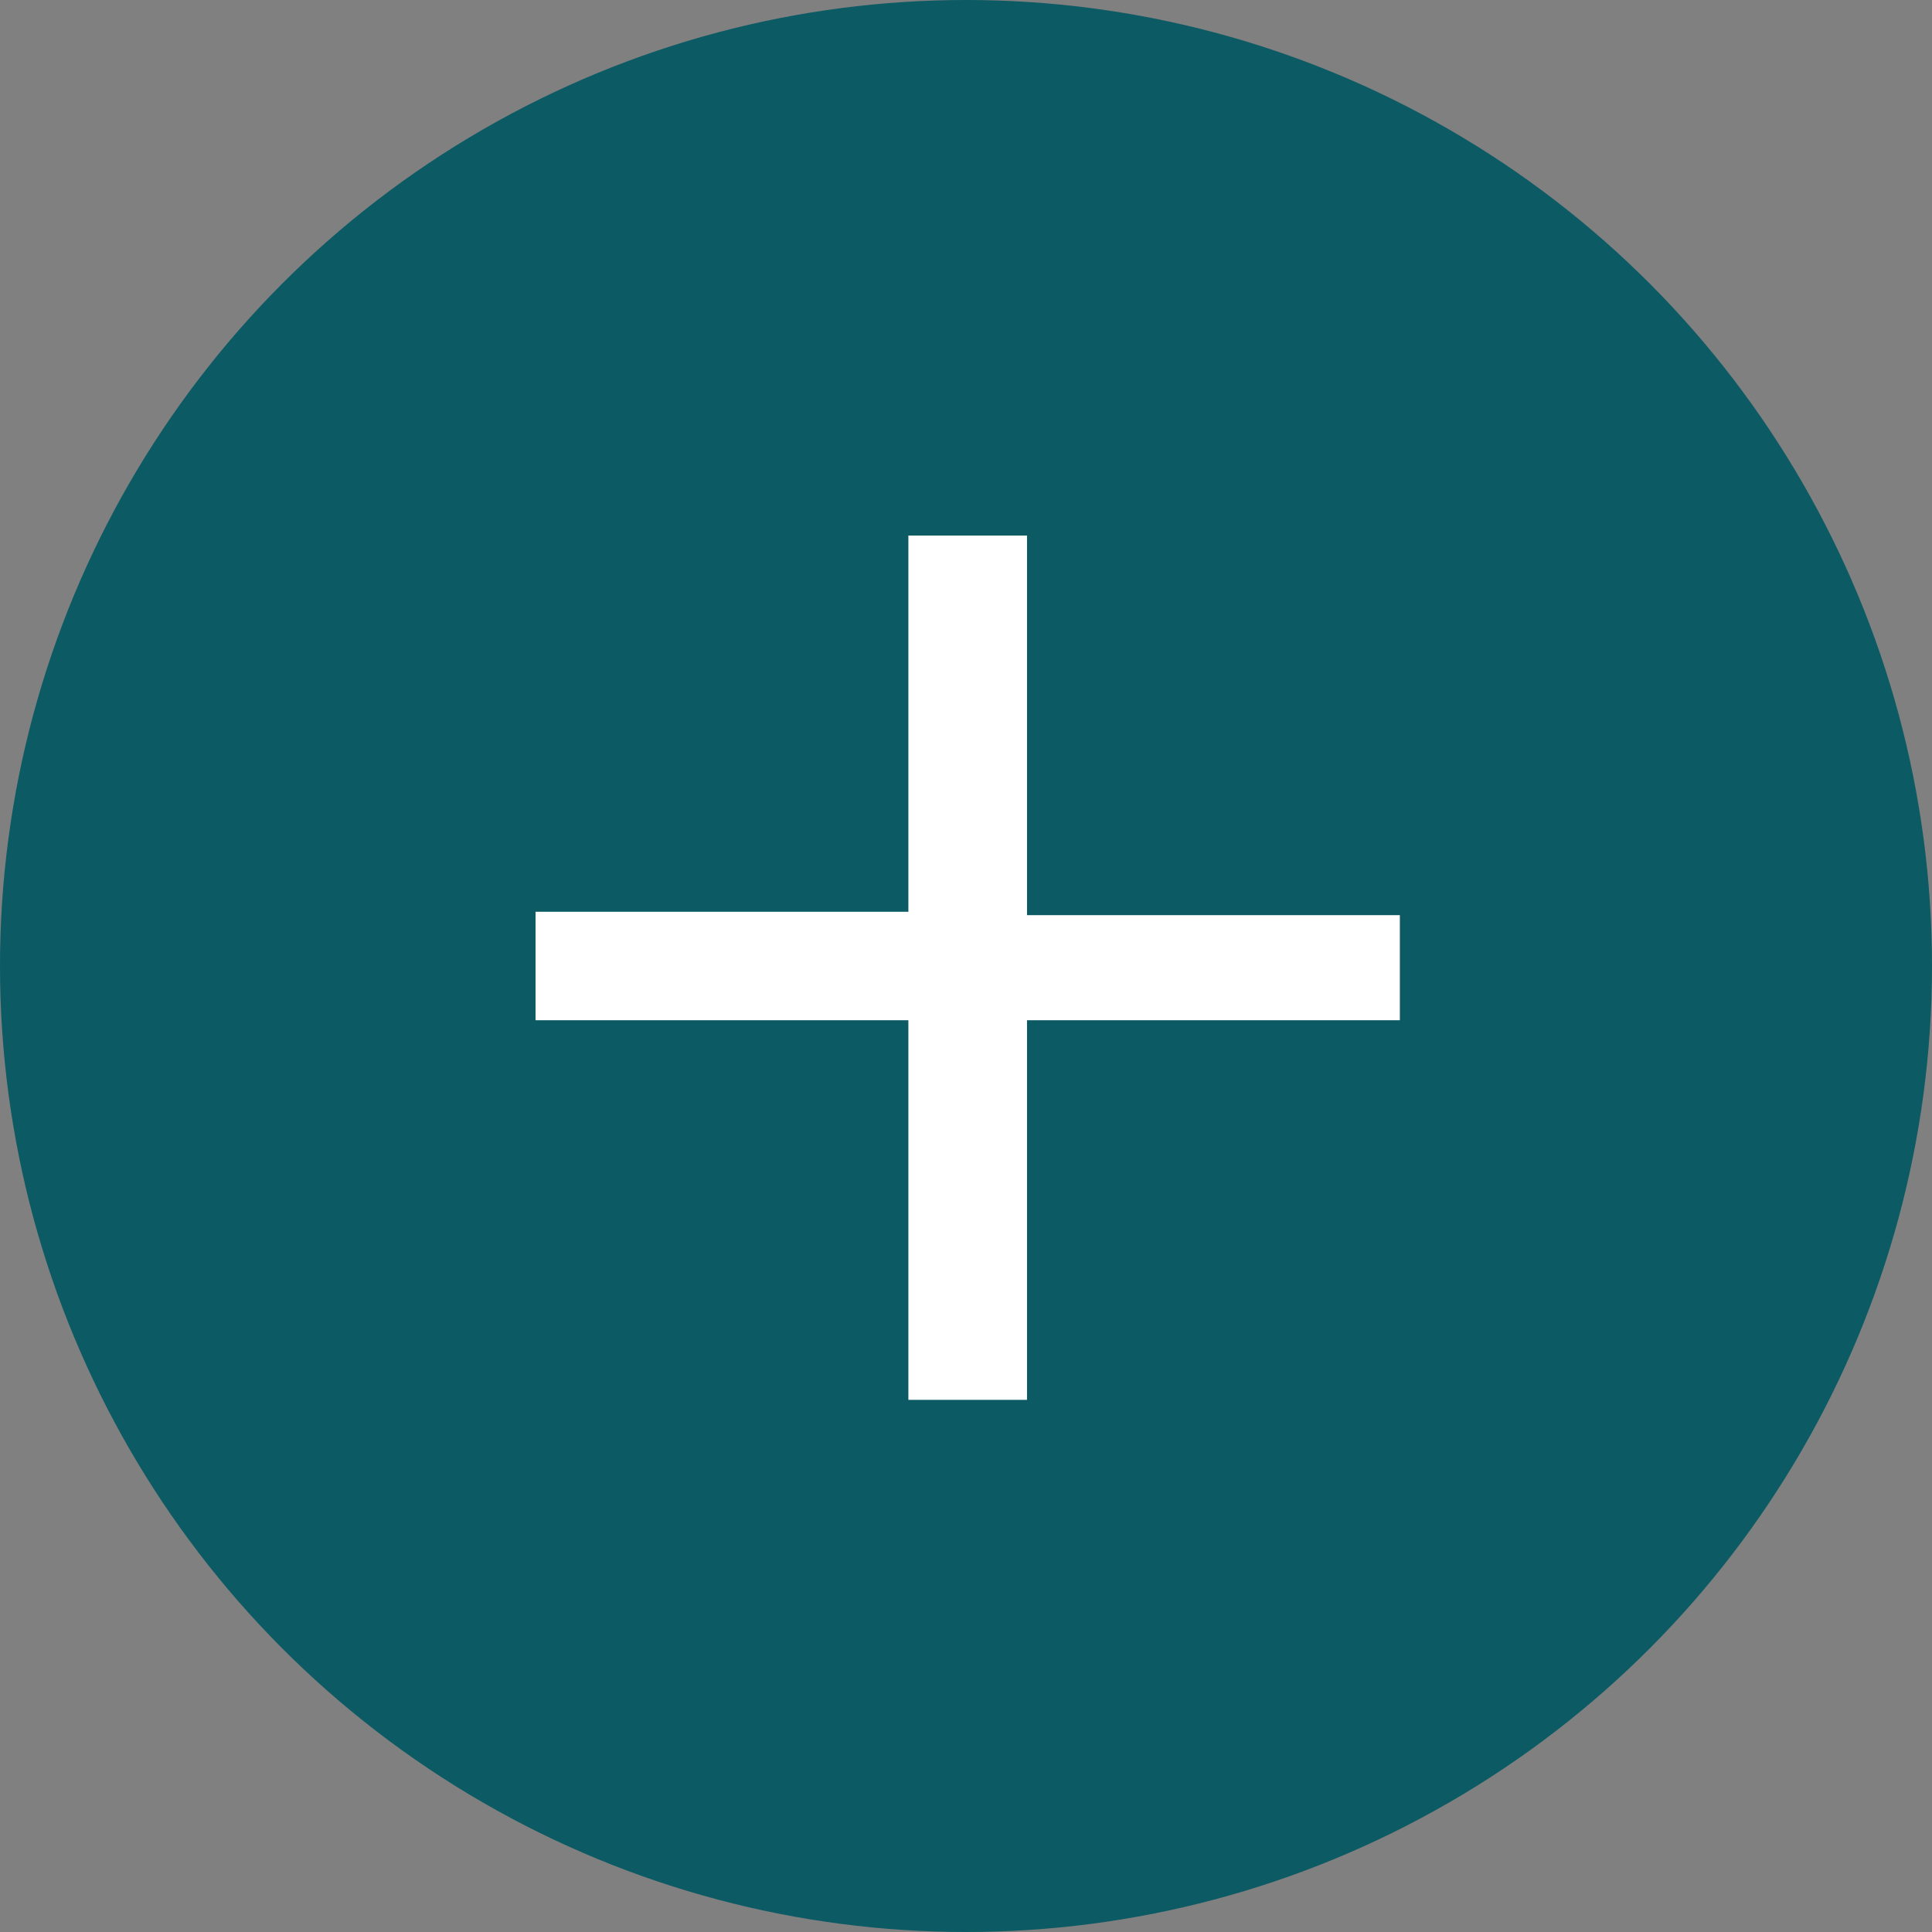 <?xml version="1.0" encoding="utf-8"?>
<!-- Generator: Adobe Illustrator 22.0.1, SVG Export Plug-In . SVG Version: 6.00 Build 0)  -->
<svg version="1.1" id="Layer_1" xmlns="http://www.w3.org/2000/svg" xmlns:xlink="http://www.w3.org/1999/xlink" x="0px" y="0px"
	 width="57px" height="57px" viewBox="0 0 57 57" style="enable-background:new 0 0 57 57;" xml:space="preserve">
<rect x="0" y="0" width="57" height="57" fill="#808080" stroke="none"/>
<style type="text/css">
	.st0{fill:#0C5A64;}
	.st1{fill:#FFFFFF;}
</style>
<g>
	<circle class="st0" cx="28.5" cy="28.5" r="28.5"/>
</g>
<path class="st1" d="M41.3,30.1h-11v11.2h-3.5V30.1h-11v-3.2h11V15.8h3.5v11.2h11V30.1z"/>
</svg>
